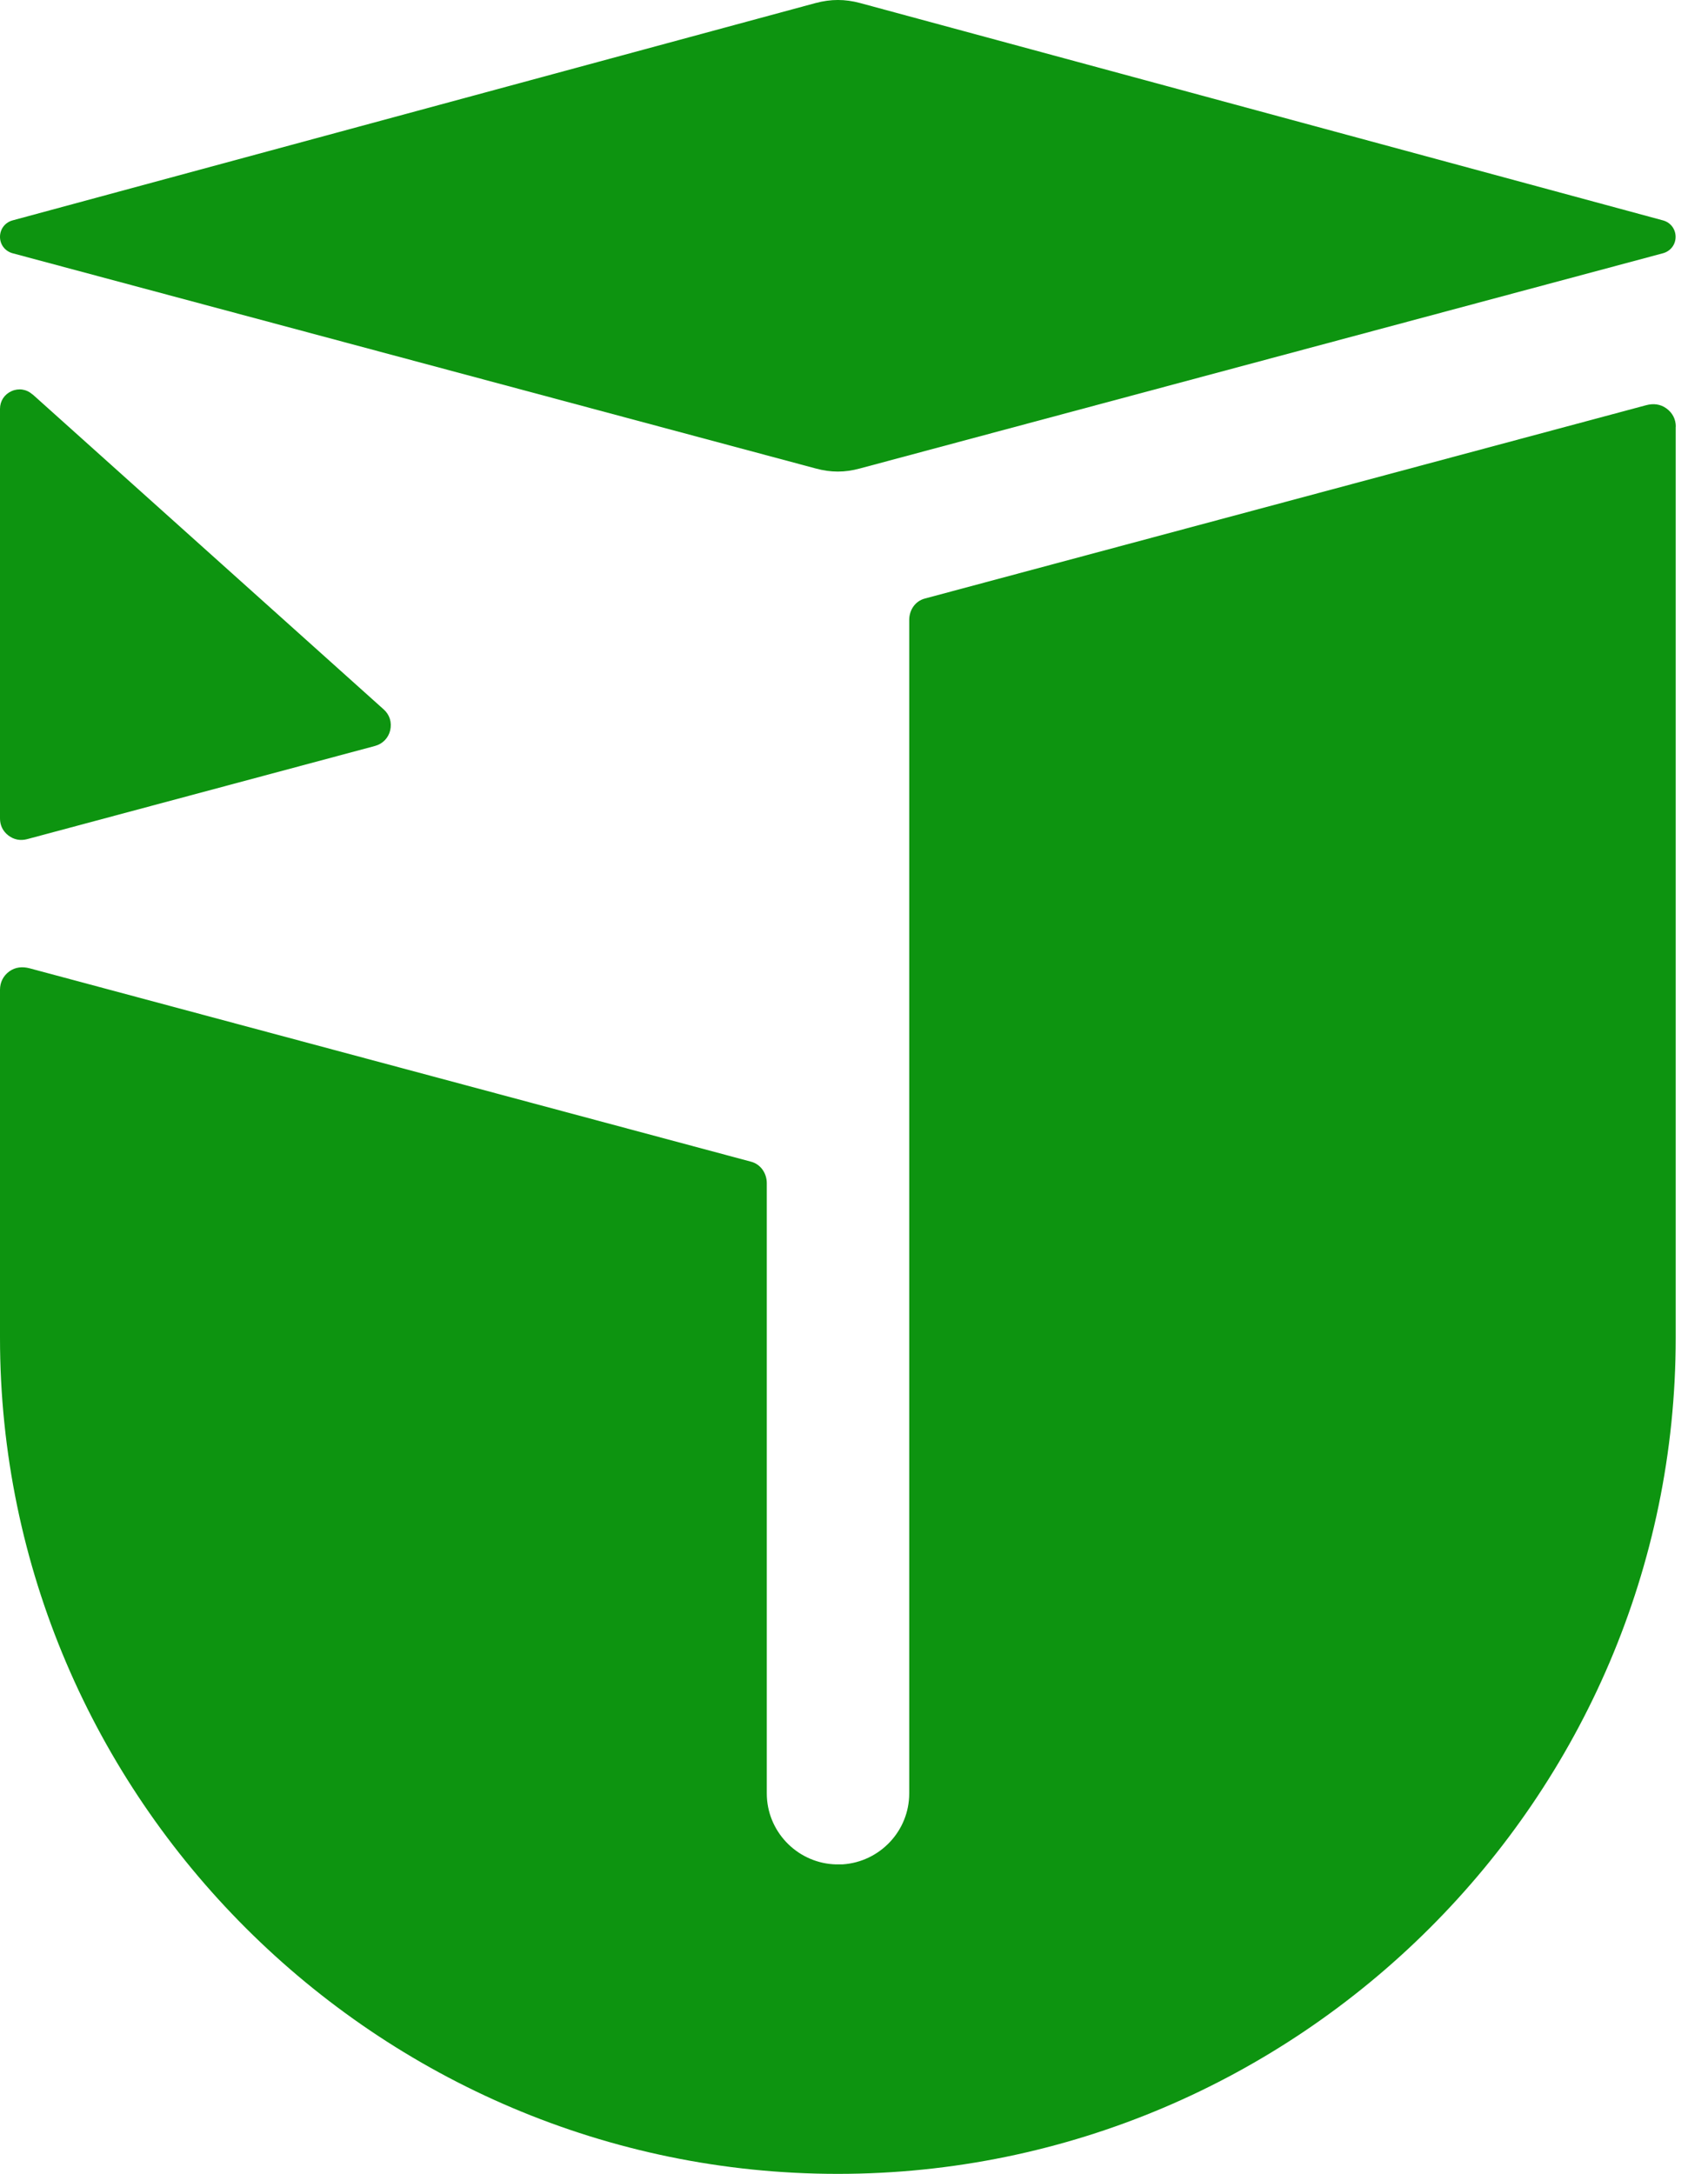 <svg width="33" height="42" viewBox="0 0 33 42" fill="none" xmlns="http://www.w3.org/2000/svg">
    <path fill-rule="evenodd" clip-rule="evenodd" d="M15.757 0.059L0.243 4.258C0.098 4.297 0 4.425 0 4.576C0 4.727 0.098 4.853 0.243 4.893L15.76 9.051C16.053 9.131 16.321 9.131 16.614 9.051L32.13 4.893C32.276 4.853 32.374 4.727 32.374 4.576C32.374 4.425 32.276 4.297 32.13 4.258L16.619 0.059C16.325 -0.02 16.053 -0.02 15.758 0.059H15.757Z" fill="#0D9410"/>
    <path fill-rule="evenodd" clip-rule="evenodd" d="M0.629 7.619L7.412 13.705C7.529 13.808 7.574 13.957 7.539 14.11C7.503 14.26 7.393 14.373 7.242 14.413L0.523 16.213C0.394 16.247 0.268 16.223 0.162 16.142C0.057 16.061 0 15.948 0 15.814V7.899C0 7.747 0.085 7.619 0.223 7.557C0.361 7.495 0.515 7.519 0.627 7.621L0.629 7.619Z" fill="#0D9410"/>
    <path fill-rule="evenodd" clip-rule="evenodd" d="M32.376 8.243V25.847C32.376 34.728 25.092 42 16.187 42C7.282 42 0 34.731 0 25.847V19.122C0 18.977 0.064 18.853 0.179 18.768C0.296 18.684 0.432 18.671 0.572 18.708L14.513 22.445C14.698 22.494 14.815 22.669 14.815 22.86V34.649C14.815 35.372 15.381 35.969 16.095 36.018H16.121L16.127 36.02H16.155H16.157H16.189H16.219H16.225H16.251H16.261H16.283C16.999 35.971 17.567 35.376 17.567 34.649V11.978C17.567 11.786 17.682 11.613 17.869 11.564L31.804 7.829C31.944 7.791 32.08 7.806 32.197 7.891C32.314 7.976 32.378 8.1 32.378 8.243H32.376Z" fill="#0D9410"/>
</svg>
